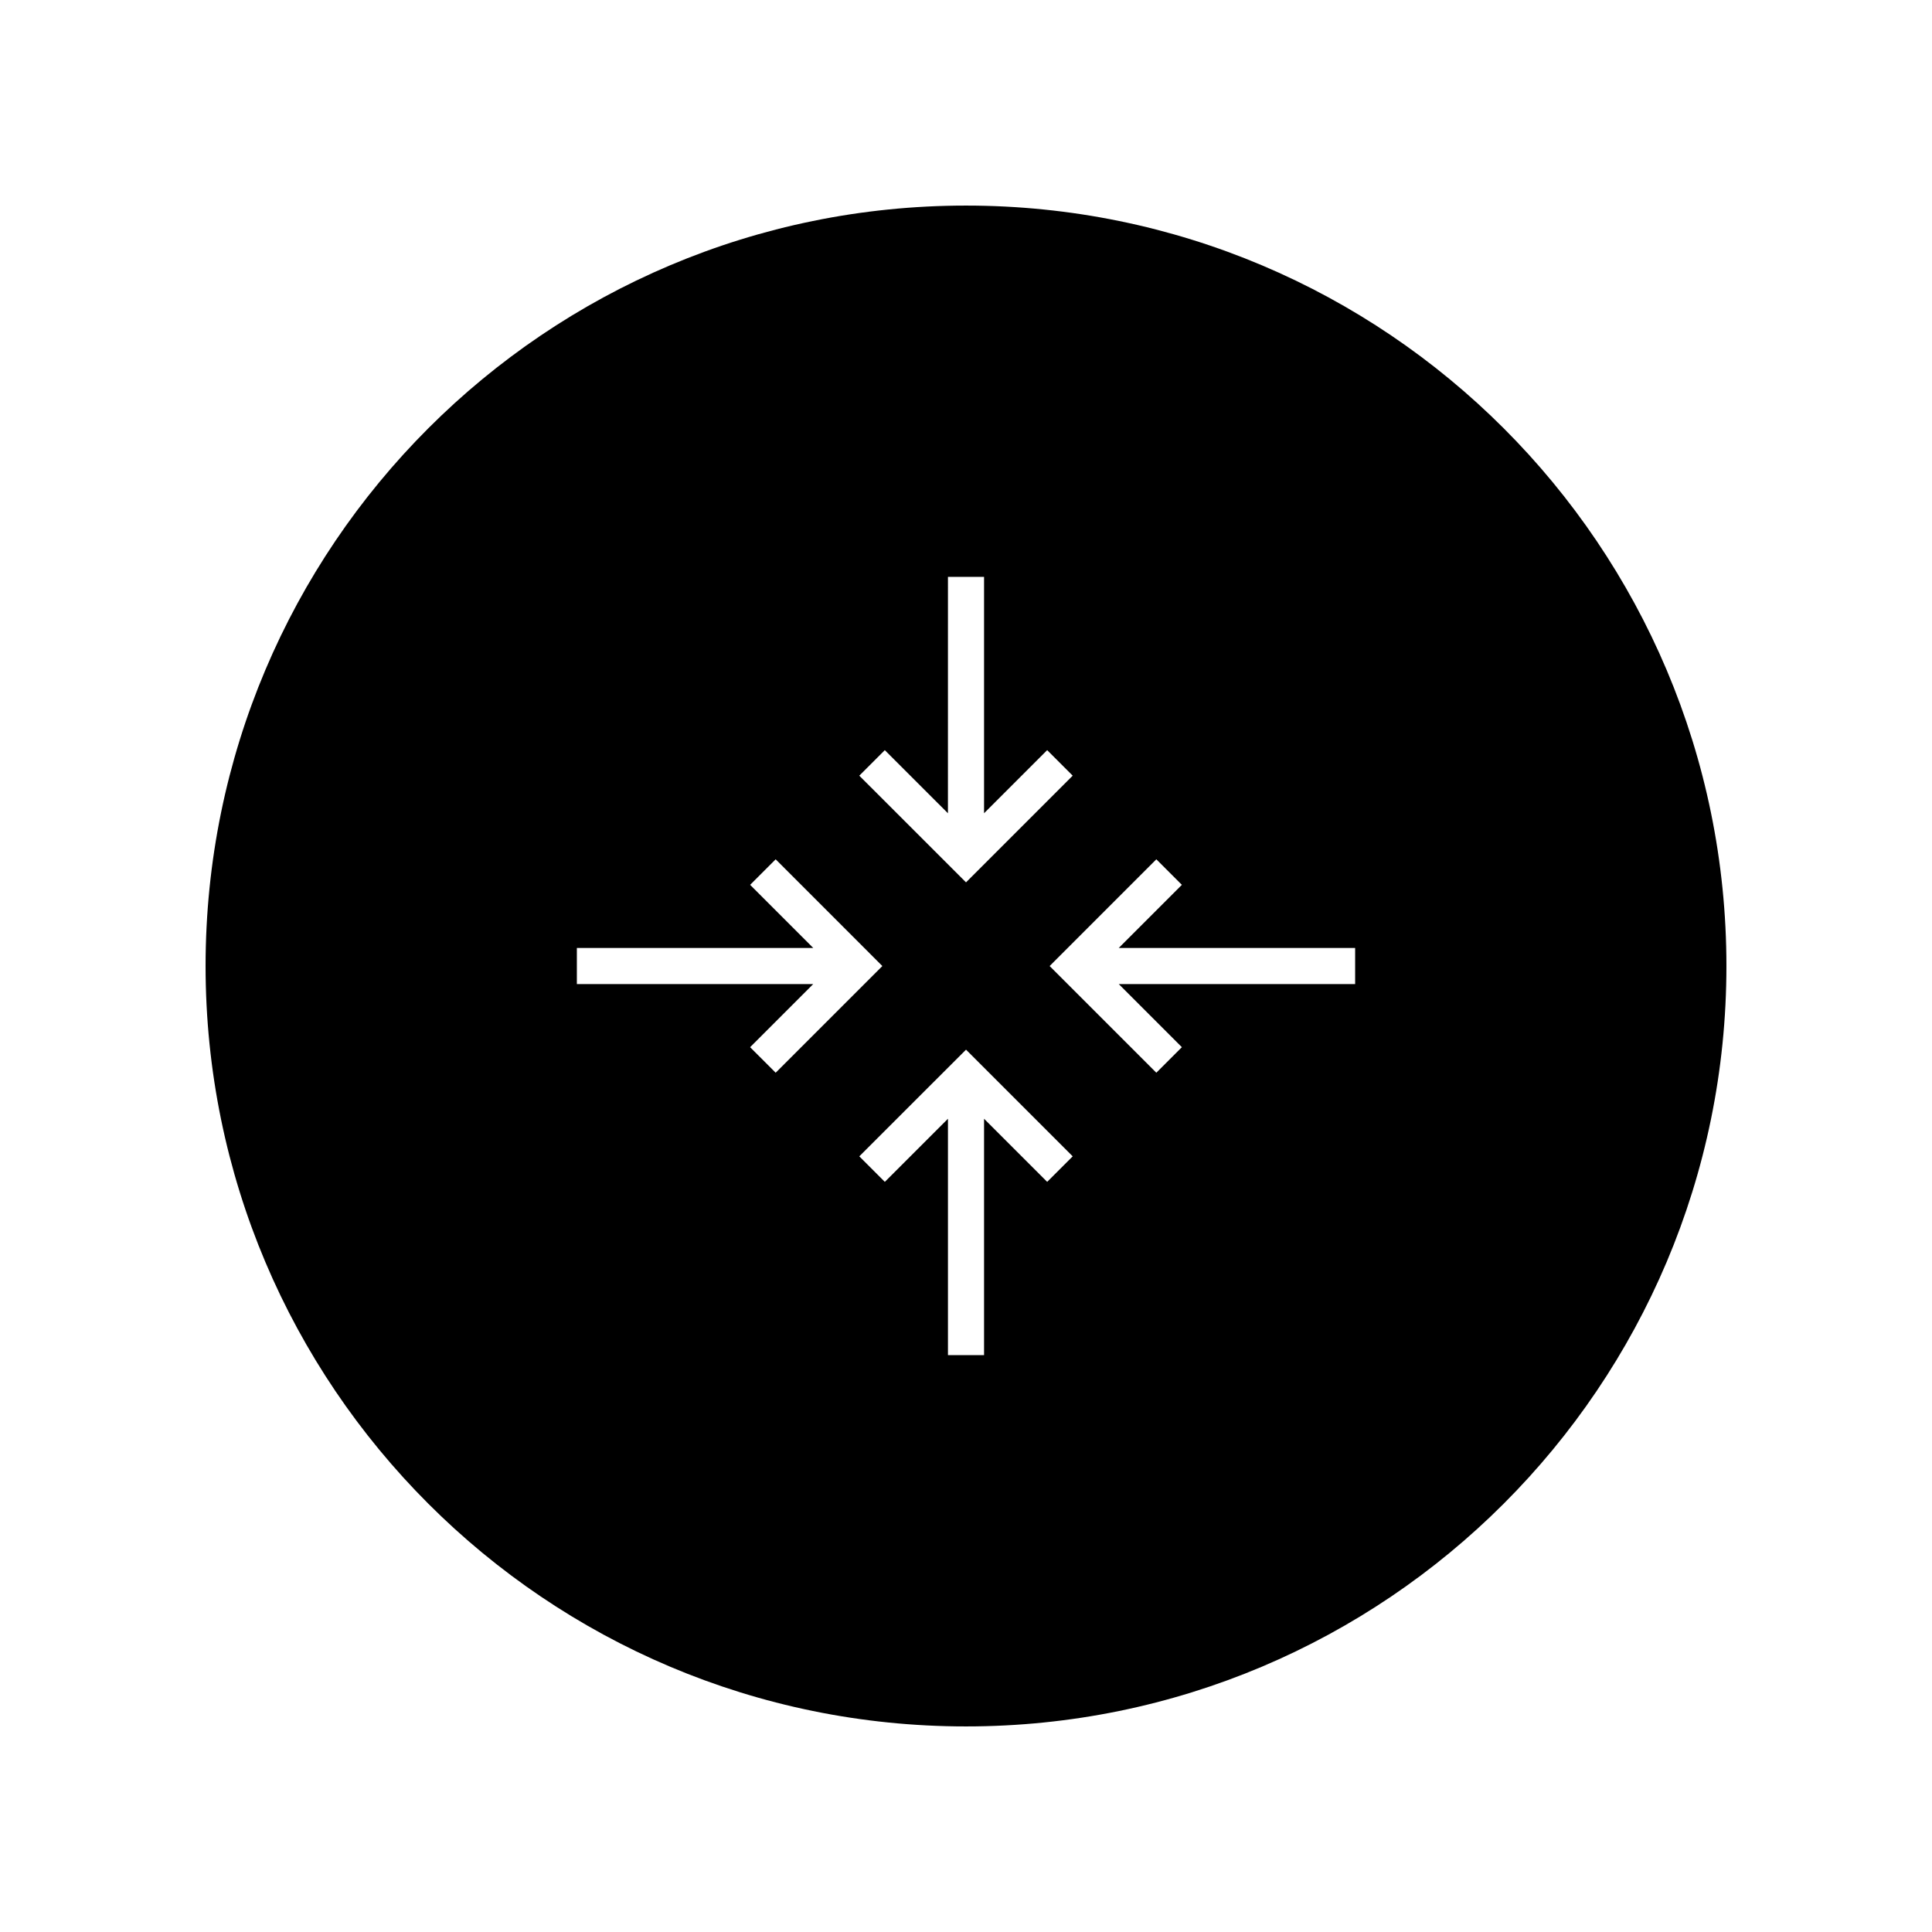 <?xml version="1.0" encoding="UTF-8"?>
<!-- Uploaded to: ICON Repo, www.iconrepo.com, Generator: ICON Repo Mixer Tools -->
<svg fill="#000000" width="800px" height="800px" version="1.1" viewBox="144 144 512 512" xmlns="http://www.w3.org/2000/svg">
 <path d="m400 198.48c-111.3 0-201.52 90.223-201.52 201.52s90.223 201.52 201.52 201.52 201.52-90.223 201.52-201.52c0-111.3-90.223-201.52-201.52-201.52zm-21.516 144.32 16.73 16.723 0.004-62.641h9.566v62.637l16.727-16.723 6.766 6.766-28.273 28.273-28.285-28.273zm-35.695 78.715 16.723-16.727h-62.637v-9.566h62.645l-16.727-16.727 6.766-6.769 28.277 28.285-28.277 28.273zm78.723 35.688-16.727-16.723v62.637h-9.566v-62.633l-16.73 16.723-6.766-6.766 28.285-28.27 28.273 28.27zm81.613-52.414h-62.641l16.723 16.727-6.766 6.766-28.277-28.273 28.277-28.285 6.766 6.769-16.727 16.727h62.645z"/>
</svg>